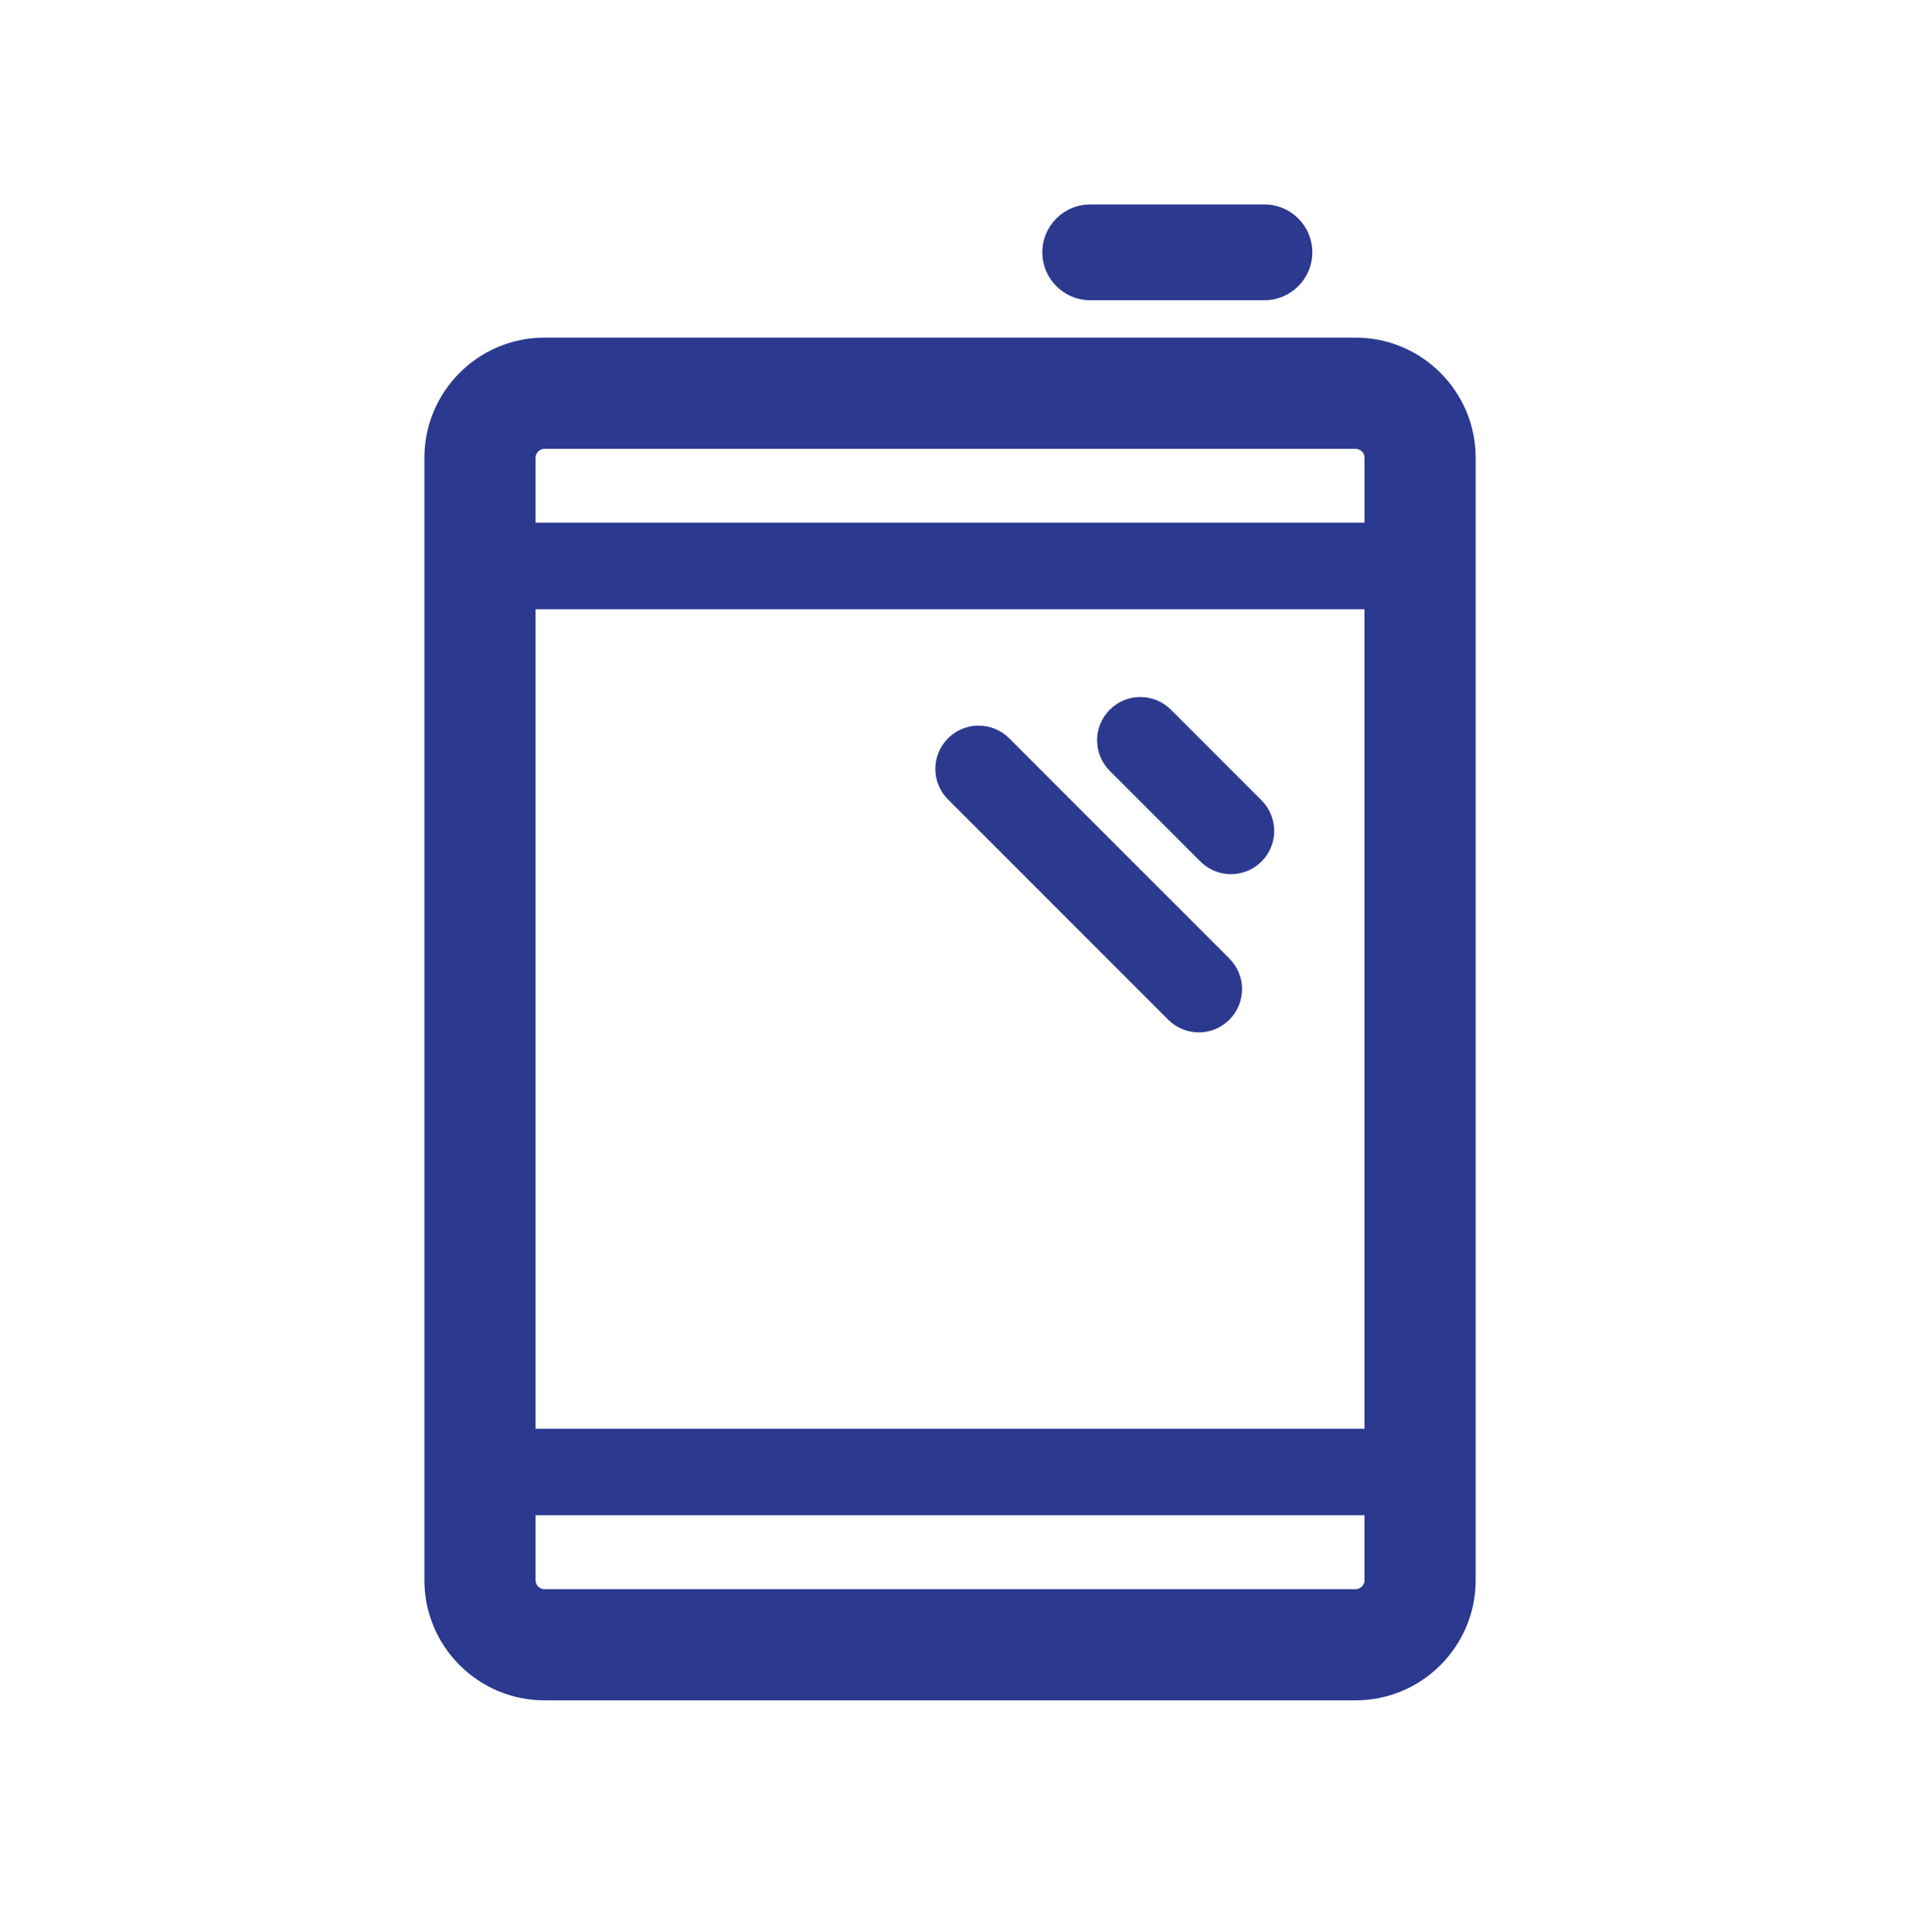 <?xml version="1.0" encoding="UTF-8"?>
<svg id="Layer_2" data-name="Layer 2" xmlns="http://www.w3.org/2000/svg" viewBox="0 0 623.05 625.58">
  <defs>
    <style>
      .cls-1 {
        fill: none;
        opacity: .5;
      }

      .cls-2 {
        fill: #2b398f;
      }
    </style>
  </defs>
  <g id="Layer_1-2" data-name="Layer 1">
    <rect class="cls-1" x="0" y="2.53" width="623.05" height="623.05"/>
    <rect class="cls-1" x="0" y="2.53" width="623.05" height="623.05"/>
    <rect class="cls-1" x="0" y="2.53" width="623.05" height="623.05"/>
    <rect class="cls-1" width="623.05" height="623.05"/>
    <g>
      <path class="cls-2" d="m438.98,109.32H176.32c-21.44,0-38.89,17.45-38.89,38.89v363.44c0,21.44,17.45,38.89,38.89,38.89h262.66c21.44,0,38.89-17.45,38.89-38.89V148.21c0-21.45-17.45-38.89-38.89-38.89Zm-265.55,87.94h268.44v265.35H173.43V197.26Zm2.89-51.94h262.66c1.59,0,2.89,1.3,2.89,2.89v21.05H173.43v-21.05c0-1.59,1.3-2.89,2.89-2.89Zm262.66,369.22H176.32c-1.59,0-2.89-1.3-2.89-2.89v-21.05h268.44v21.05c0,1.59-1.3,2.89-2.89,2.89Z"/>
      <path class="cls-2" d="m326.8,239.05c-5.47-5.47-14.33-5.47-19.8,0-5.47,5.47-5.47,14.33,0,19.8l71.31,71.31c2.73,2.73,6.32,4.1,9.9,4.1s7.17-1.37,9.9-4.1c5.47-5.47,5.47-14.33,0-19.8l-71.31-71.31Z"/>
      <path class="cls-2" d="m408.53,259.14l-29.35-29.35c-5.47-5.47-14.33-5.47-19.8,0-5.47,5.47-5.47,14.33,0,19.8l29.35,29.35c2.73,2.73,6.32,4.1,9.9,4.1s7.17-1.37,9.9-4.1c5.47-5.47,5.47-14.33,0-19.8Z"/>
      <path class="cls-2" d="m353.04,97.2h56.43c8.56,0,15.5-6.94,15.5-15.5s-6.94-15.5-15.5-15.5h-56.43c-8.56,0-15.5,6.94-15.5,15.5s6.94,15.5,15.5,15.5Z"/>
    </g>
  </g>
</svg>